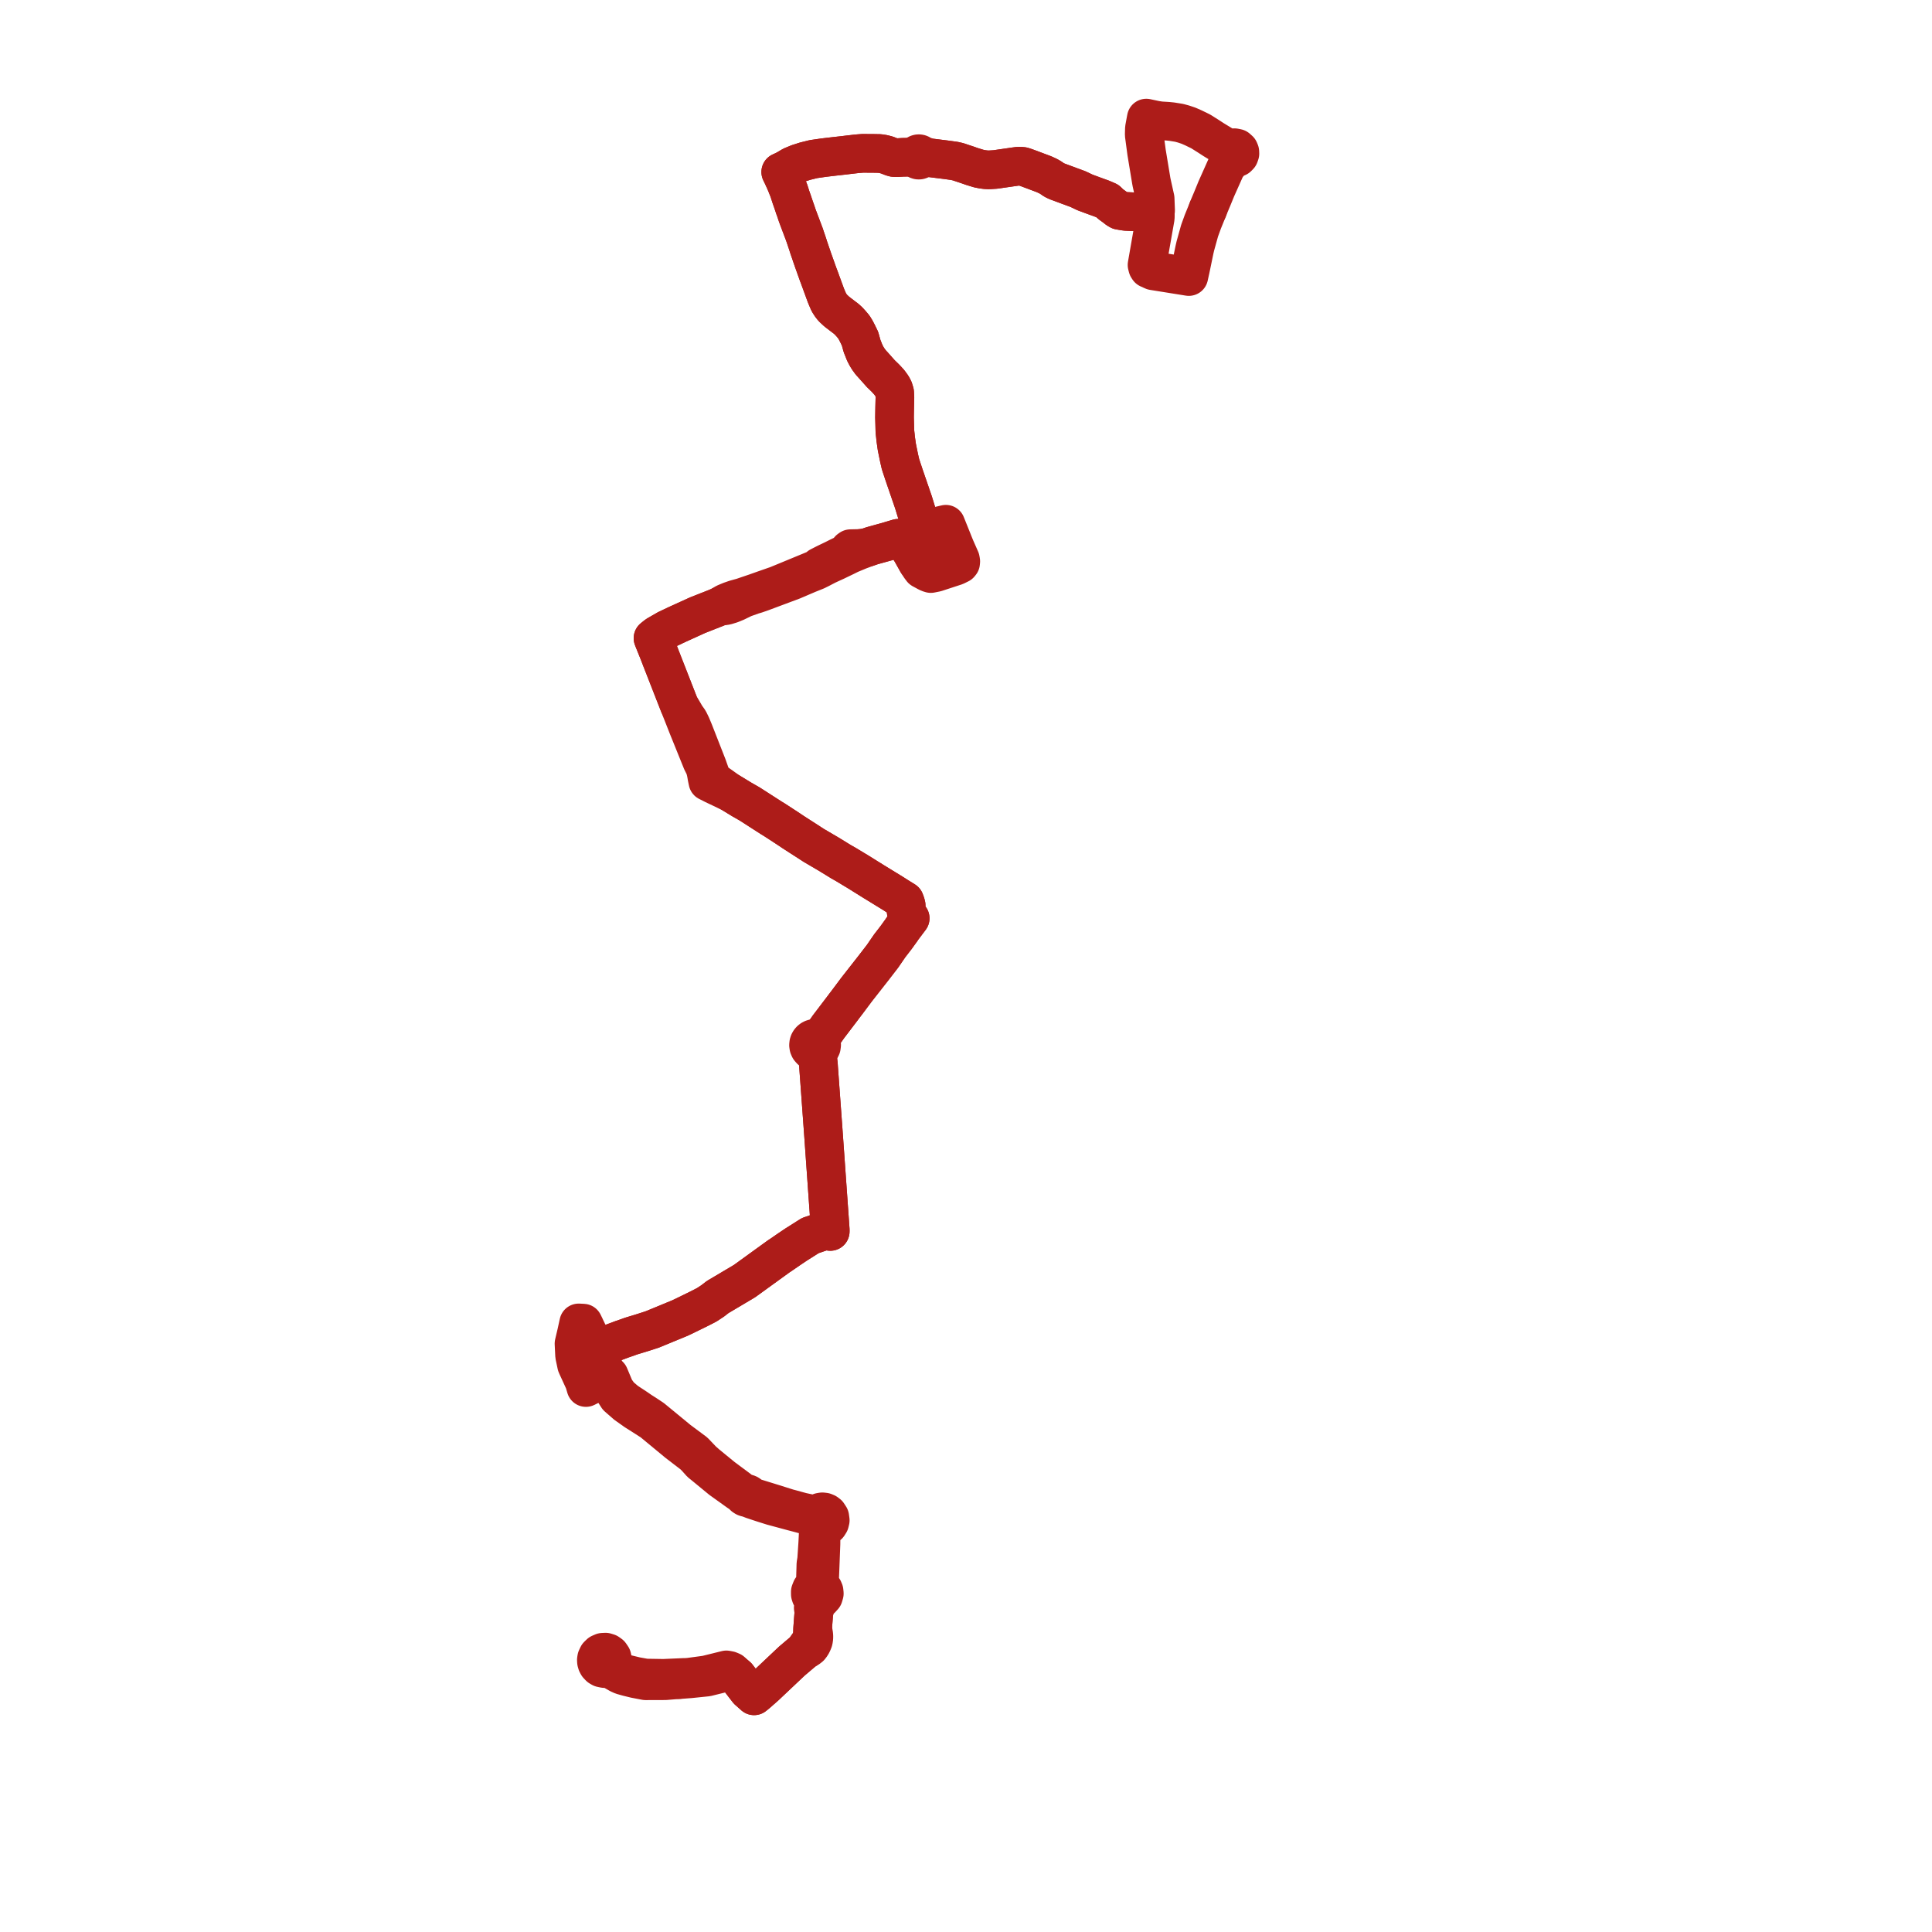     
<svg width="327.217" height="327.217" version="1.1"
     xmlns="http://www.w3.org/2000/svg">

  <title>Plan de ligne</title>
  <desc>Du 2024-09-02 au 9999-01-01</desc>

<path d='M 204.566 35.474 L 204.89 34.678 L 205.147 34.066 L 205.309 33.681 L 205.368 33.537 L 206.011 31.967 L 206.494 30.886 L 207.667 28.258 L 208.332 27.455 L 208.477 27.313 L 209.023 26.783 L 209.327 26.768 L 209.607 26.648 L 209.874 26.376 L 210.002 26.015 L 209.987 25.7 L 209.865 25.411 L 209.519 25.102 L 209.068 25.013 L 208.791 25.081 L 208.55 25.235 L 208.067 25.138 L 206.872 24.458 L 205.571 23.666 L 204.602 23.037 L 203.364 22.256 L 202.183 21.681 L 201.99 21.595 L 201.305 21.293 L 200.875 21.148 L 200.428 20.999 L 199.708 20.805 L 198.487 20.607 L 197.821 20.538 L 196.885 20.48 L 196.528 20.457 L 195.756 20.344 L 195.112 20.207 L 194.145 20 L 194.075 20.371 L 193.822 21.748 L 193.792 22.814 L 194.193 25.815 L 194.95 30.391 L 194.973 30.538 L 195.044 30.921 L 195.487 32.918 L 195.644 33.621 L 195.722 35.641 L 195.156 35.938 L 194.461 35.9 L 194.119 35.896 L 192.623 35.879 L 192.184 35.875 L 190.746 35.807 L 190.477 35.776 L 189.59 35.627 L 189.255 35.433 L 188.797 35.071 L 188.575 34.91 L 188.115 34.576 L 187.571 34.047 L 186.645 33.649 L 185.268 33.15 L 183.755 32.589 L 182.588 32.031 L 181.462 31.616 L 180.009 31.077 L 178.994 30.701 L 178.484 30.45 L 177.99 30.101 L 177.525 29.832 L 176.808 29.502 L 175.561 29.034 L 174.134 28.499 L 173.597 28.307 L 173.224 28.186 L 172.939 28.159 L 172.472 28.148 L 171.924 28.219 L 170.142 28.476 L 168.582 28.701 L 167.49 28.77 L 166.957 28.744 L 166.44 28.679 L 165.787 28.554 L 164.612 28.194 L 163.903 27.943 L 162.262 27.395 L 161.636 27.253 L 160.259 27.063 L 158.617 26.859 L 158.111 26.796 L 157.32 26.697 L 156.72 26.49 L 156.32 26.341 L 156.038 26.244 L 155.959 26.159 L 155.862 26.092 L 155.757 26.05 L 155.645 26.031 L 155.532 26.035 L 155.423 26.064 L 155.321 26.114 L 155.232 26.186 L 155.153 26.286 L 155.098 26.402 L 154.335 26.616 L 154.103 26.621 L 152.918 26.644 L 151.808 26.707 L 151.4 26.681 L 151.045 26.579 L 150.206 26.248 L 149.582 26.09 L 148.989 25.998 L 148.498 25.989 L 147.898 25.978 L 146.11 25.968 L 145.186 26.039 L 143.57 26.227 L 142.966 26.301 L 141.175 26.501 L 139.502 26.699 L 137.763 26.951 L 136.376 27.295 L 135.195 27.672 L 134.141 28.106 L 133.085 28.727 L 132.698 28.918 L 132.228 29.131 L 132.492 29.67 L 132.711 30.149 L 132.966 30.704 L 133.177 31.206 L 133.602 32.267 L 133.98 33.438 L 134.234 34.158 L 134.607 35.268 L 134.721 35.57 L 134.846 35.947 L 135.019 36.464 L 135.328 37.291 L 135.398 37.479 L 136.238 39.702 L 136.831 41.459 L 136.914 41.746 L 137.674 43.963 L 138.584 46.515 L 138.723 46.871 L 139.255 48.326 L 139.863 49.988 L 140.009 50.346 L 140.362 51.172 L 140.726 51.741 L 141.064 52.166 L 141.716 52.771 L 142.961 53.725 L 143.31 53.981 L 143.751 54.391 L 144.148 54.826 L 144.6 55.364 L 144.619 55.394 L 144.93 55.898 L 145.236 56.488 L 145.66 57.364 L 146.006 58.608 L 146.469 59.769 L 146.759 60.323 L 147.035 60.776 L 147.451 61.353 L 148.063 62.028 L 149.17 63.275 L 149.973 64.055 L 150.602 64.738 L 151.1 65.423 L 151.223 65.656 L 151.34 65.88 L 151.524 66.477 L 151.571 67.289 L 151.558 67.804 L 151.527 69.074 L 151.501 70.697 L 151.534 71.861 L 151.564 73.055 L 151.653 73.845 L 151.692 74.272 L 151.711 74.411 L 151.764 74.78 L 151.835 75.28 L 151.892 75.684 L 152.034 76.395 L 152.28 77.592 L 152.511 78.596 L 152.845 79.615 L 153.223 80.739 L 153.877 82.642 L 154.377 84.098 L 154.708 85.06 L 155.204 86.674 L 155.43 87.438 L 155.518 87.751 L 155.852 88.944 L 156.065 89.83 L 156.224 90.501 L 156.518 91.729 L 157.129 94.286 L 157.325 95.107 L 157.038 95.507 L 156.928 95.591 L 156.56 95.748 L 156.241 95.763 L 155.852 95.642 L 155.351 95.248 L 155.158 94.898 L 154.383 93.517 L 153.314 91.788 L 153.15 91.525 L 152.904 91.33 L 152.545 91.21 L 152.118 91.165 L 150.36 91.693 L 149.357 91.971 L 147.71 92.427 L 146.898 92.71 L 145.684 92.865 L 145.467 92.895 L 144.455 92.917 L 144.048 92.925 L 143.84 93.072 L 143.654 93.311 L 143.528 93.549 L 143.38 93.667 L 142.815 93.966 L 142.066 94.325 L 141.728 94.494 L 141.176 94.773 L 140.155 95.262 L 139.94 95.365 L 139.299 95.691 L 138.79 95.95 L 138.3 96.355 L 138.132 96.425 L 137.264 96.783 L 134.421 97.957 L 131.632 99.107 L 129.841 99.732 L 129.372 99.896 L 127.944 100.403 L 126.352 100.943 L 125.742 101.153 L 124.936 101.376 L 124.493 101.499 L 123.7 101.774 L 122.84 102.133 L 121.947 102.663 L 121.401 102.91 L 118.151 104.191 L 115.733 105.291 L 114.631 105.792 L 112.967 106.581 L 111.243 107.572 L 110.597 108.089 L 110.763 108.511 L 111.584 110.542 L 111.924 111.43 L 114.515 118.056 L 115.063 119.451 L 115.338 120.149 L 115.815 121.357 L 116.011 121.853 L 116.042 121.933 L 116.508 123.116 L 116.633 123.425 L 117.24 124.924 L 118.871 128.956 L 119.36 129.93 L 119.555 130.666 L 119.638 131.081 L 119.675 131.269 L 119.701 131.458 L 119.735 131.64 L 119.891 132.393 L 120.144 132.519 L 120.578 132.738 L 120.914 132.908 L 121.201 133.045 L 121.503 133.189 L 123.791 134.28 L 124.051 134.436 L 125.579 135.37 L 126.944 136.15 L 129.428 137.746 L 130.148 138.209 L 130.634 138.522 L 131.196 138.865 L 133.361 140.275 L 134.354 140.94 L 137.129 142.728 L 137.359 142.877 L 137.87 143.208 L 138.43 143.535 L 139.79 144.334 L 140.196 144.569 L 142.153 145.769 L 142.265 145.838 L 142.426 145.937 L 143.267 146.415 L 143.837 146.759 L 144.571 147.202 L 145.355 147.675 L 146.183 148.191 L 147.148 148.793 L 148.003 149.326 L 151.24 151.313 L 151.975 151.785 L 152.413 152.056 L 153.22 152.556 L 153.389 153.015 L 153.475 153.342 L 153.475 153.538 L 153.424 153.99 L 153.485 154.457 L 153.654 154.891 L 153.723 155.009 L 153.921 155.269 L 154.158 155.528 L 152.867 157.241 L 152.663 157.551 L 152.636 157.586 L 151.774 158.781 L 150.683 160.193 L 150.156 160.962 L 149.48 161.948 L 148.423 163.318 L 147.858 164.051 L 147.176 164.92 L 146.733 165.486 L 145.105 167.562 L 143.418 169.817 L 143.044 170.304 L 142.675 170.797 L 142.105 171.547 L 141.456 172.401 L 141.037 172.952 L 140.292 173.93 L 139.865 174.544 L 139.193 175.386 L 138.93 175.722 L 138.677 176.055 L 138.473 175.943 L 138.25 175.877 L 138.04 175.858 L 137.83 175.88 L 137.628 175.942 L 137.441 176.041 L 137.276 176.174 L 137.139 176.336 L 137.034 176.521 L 136.966 176.724 L 136.936 177.018 L 136.982 177.311 L 137.101 177.58 L 137.339 177.855 L 137.65 178.04 L 138.004 178.114 L 138.363 178.069 L 138.615 180.297 L 138.652 180.888 L 139.446 191.766 L 139.635 194.432 L 139.78 196.475 L 140.322 204.134 L 140.412 205.388 L 140.498 206.603 L 140.618 208.307 L 140.616 208.569 L 140.205 208.447 L 139.651 208.44 L 138.826 208.723 L 137.243 209.265 L 134.821 210.796 L 133.531 211.666 L 132.358 212.474 L 131.868 212.799 L 130.208 214.001 L 126.092 216.979 L 124.614 217.857 L 121.543 219.678 L 120.704 220.329 L 119.69 220.995 L 118.387 221.664 L 115.909 222.876 L 115.148 223.237 L 111.693 224.662 L 110.474 225.164 L 108.921 225.669 L 106.829 226.307 L 106.304 226.501 L 105.329 226.836 L 103.845 227.393 L 103.266 227.602 L 101.878 228.073 L 101.277 228.28 L 100.854 228.427 L 101.714 230.315 L 102.005 231.014 L 102.597 232.435 L 102.82 232.971 L 102.924 233.199 L 103.182 233.844 L 103.409 234.393 L 103.546 234.722 L 103.824 235.397 L 104.598 236.613 L 106.047 237.879 L 106.835 238.438 L 107.62 238.994 L 108.29 239.417 L 110.443 240.791 L 114.433 244.089 L 114.764 244.362 L 117.373 246.363 L 117.825 246.801 L 118.7 247.774 L 119.369 248.313 L 121.056 249.701 L 122.119 250.576 L 125.004 252.643 L 125.406 252.911 L 125.635 253.06 L 125.878 253.221 L 125.902 253.341 L 126 253.442 L 126.207 253.572 L 126.474 253.662 L 126.721 253.705 L 127.463 253.995 L 129.109 254.541 L 130.788 255.071 L 134.306 256.019 L 135.184 256.248 L 136.098 256.493 L 136.581 256.623 L 137.306 256.903 L 137.436 256.954 L 137.989 257.445 L 138.041 257.771 L 138.146 258.024 L 138.323 258.272 L 138.538 258.474 L 138.613 259.093 L 138.595 259.441 L 138.494 261.401 L 138.311 264.149 L 138.185 264.922 L 138.16 265.777 L 138.129 266.836 L 138.119 267.182 L 138.096 267.982 L 138.108 268.426 L 138.114 268.622 L 137.743 268.793 L 137.425 269.118 L 137.238 269.595 L 137.241 270.017 L 137.347 270.337 L 137.593 270.676 L 137.815 270.845 L 137.81 271.242 L 137.773 271.862 L 137.735 272.31 L 137.845 273.039 L 137.638 275.763 L 137.592 276.366 L 137.549 276.965 L 137.49 277.401 L 137.379 277.731 L 137.142 278.209 L 136.635 278.916 L 136.263 279.519 L 136.044 279.698 L 135.422 280.225 L 134.147 281.306 L 133.884 281.551 L 129.619 285.578 L 128.247 286.785 L 127.716 287.217 L 127.195 286.749 L 126.68 286.297 L 125.954 285.356 L 124.867 283.929 L 124.391 283.528 L 123.913 283.077 L 123.862 283.056 L 123.522 282.915 L 123.024 282.822 L 120.949 283.335 L 120.471 283.452 L 119.588 283.67 L 116.713 284.059 L 116.334 284.086 L 116.164 284.097 L 115.841 284.102 L 115.316 284.125 L 112.4 284.253 L 111.884 284.246 L 111.73 284.243 L 109.333 284.205 L 107.703 283.913 L 105.499 283.378 L 105.032 283.153 L 104.275 282.648 L 103.808 282.202 L 103.674 281.688 L 103.759 281.162 L 103.644 280.642 L 103.345 280.203 L 102.982 279.945 L 102.557 279.815 L 102.067 279.84 L 101.615 280.038 L 101.26 280.384 L 101.048 280.834 L 101.001 281.138 L 101.02 281.444 L 101.105 281.738 L 101.25 282.007 L 101.442 282.208 L 101.553 282.324 L 101.848 282.495 L 102.361 282.602 L 102.877 282.509 L 103.824 282.932 L 104.853 283.522 L 105.372 283.755 L 106.305 284.018 L 107.553 284.324 L 109.338 284.667 L 112.419 284.657 L 112.674 284.656 L 115.022 284.465' fill='transparent' stroke='#ad1c19' stroke-linecap='round' stroke-linejoin='round' stroke-width='6.544'/><path d='M 115.022 284.465 L 115.336 284.454 L 115.824 284.417 L 116.18 284.39 L 116.571 284.36 L 116.872 284.338 L 119.732 284.042 L 122.947 283.247 L 123.778 283.283 L 124.391 283.528 L 124.867 283.929 L 125.954 285.356 L 126.68 286.297 L 127.195 286.749 L 127.716 287.217 L 128.247 286.785 L 129.619 285.578 L 133.884 281.551 L 134.147 281.306 L 135.422 280.225 L 136.044 279.698 L 136.263 279.519 L 136.798 279.233 L 137.175 278.939 L 137.433 278.598 L 137.593 278.289 L 137.75 277.917 L 137.817 277.614 L 137.846 277.242 L 137.829 276.895 L 137.638 275.763 L 137.845 273.039 L 138.091 272.283 L 138.13 271.874 L 138.332 271.163 L 138.465 271.009 L 138.871 270.92 L 139.078 270.809 L 139.473 270.37 L 139.612 269.893 L 139.572 269.473 L 139.442 269.167 L 139.168 268.85 L 138.824 268.654 L 138.793 268.014 L 138.821 267.311 L 138.836 266.94 L 138.878 265.887 L 138.908 265.118 L 138.98 263.263 L 139.048 261.492 L 139.053 260.755 L 139.085 259.809 L 139.136 259.467 L 139.226 259.175 L 139.52 258.707 L 139.932 258.564 L 140.276 258.293 L 140.513 257.922 L 140.619 257.494 L 140.537 256.912 L 140.216 256.422 L 139.944 256.219 L 139.631 256.093 L 139.267 256.052 L 138.907 256.114 L 138.592 256.264 L 138.326 256.494 L 137.436 256.385 L 137.098 256.343 L 135.794 256.066 L 135.272 255.925 L 133.976 255.567 L 133.462 255.435 L 130.935 254.637 L 129.239 254.114 L 128.007 253.733 L 127.543 253.59 L 127.249 253.455 L 127.02 253.316 L 126.919 253.16 L 126.745 253.041 L 126.542 252.958 L 126.279 252.897 L 126.078 252.908 L 125.604 252.643 L 125.218 252.292 L 122.381 250.181 L 119.688 247.974 L 118.985 247.354 L 118.043 246.366 L 117.624 245.922 L 114.962 243.943 L 110.468 240.246 L 109.456 239.576 L 108.556 239.002 L 107.692 238.409 L 107.109 238.026 L 106.093 237.36 L 104.94 236.382 L 104.164 235.308 L 103.91 234.71 L 103.867 234.607 L 103.184 232.974 L 102.924 233.199 L 102.436 233.438 L 100.78 234.246 L 99.536 234.853 L 99.236 235.003 L 98.944 234.011 L 97.746 231.397 L 97.649 231.17 L 97.541 230.657 L 97.316 229.593 L 97.251 228.306 L 97.215 227.569 L 97.312 227.156 L 97.652 225.71 L 98.012 224.056 L 98.398 224.075 L 98.785 224.095 L 99.039 224.613 L 99.172 224.901 L 99.543 225.674 L 100.254 227.169 L 100.6 227.895 L 100.854 228.427 L 101.277 228.28 L 101.878 228.073 L 103.266 227.602 L 103.845 227.393 L 105.329 226.836 L 106.304 226.501 L 106.829 226.307 L 108.921 225.669 L 110.474 225.164 L 115.148 223.237 L 115.909 222.876 L 118.387 221.664 L 119.69 220.995 L 120.704 220.329 L 121.543 219.678 L 121.946 219.439 L 124.614 217.857 L 126.092 216.979 L 131.868 212.799 L 132.358 212.474 L 133.531 211.666 L 134.821 210.796 L 137.243 209.265 L 138.826 208.723 L 139.651 208.44 L 140.205 208.447 L 140.616 208.569 L 140.618 208.307 L 140.498 206.603 L 140.412 205.388 L 140.322 204.134 L 139.78 196.475 L 139.542 193.122 L 139.446 191.766 L 138.652 180.888 L 138.615 180.297 L 138.363 178.069 L 138.691 177.908 L 138.95 177.649 L 139.113 177.318 L 139.161 176.952 L 139.091 176.589 L 138.95 176.324 L 138.677 176.055 L 138.93 175.722 L 139.193 175.386 L 139.865 174.544 L 140.292 173.93 L 141.037 172.952 L 141.456 172.401 L 142.105 171.547 L 142.675 170.797 L 143.044 170.304 L 143.418 169.817 L 144.025 169.007 L 145.105 167.562 L 146.733 165.486 L 147.176 164.92 L 147.858 164.051 L 149.48 161.948 L 150.156 160.962 L 150.683 160.193 L 151.774 158.781 L 152.636 157.586 L 152.663 157.551 L 152.867 157.241 L 153.538 156.351 L 154.158 155.528 L 153.921 155.269 L 153.723 155.009 L 153.654 154.891 L 153.485 154.457 L 153.424 153.99 L 153.475 153.538 L 153.475 153.342 L 153.389 153.015 L 153.22 152.556 L 152.413 152.056 L 151.975 151.785 L 151.24 151.313 L 148.003 149.326 L 147.148 148.793 L 145.355 147.675 L 144.571 147.202 L 143.837 146.759 L 143.267 146.415 L 142.426 145.937 L 142.265 145.838 L 142.153 145.769 L 140.196 144.569 L 139.79 144.334 L 138.43 143.535 L 137.87 143.208 L 137.359 142.877 L 137.129 142.728 L 134.354 140.94 L 133.361 140.275 L 131.196 138.865 L 130.634 138.522 L 130.148 138.209 L 129.428 137.746 L 126.944 136.15 L 125.579 135.37 L 124.051 134.436 L 123.791 134.28 L 123.183 133.882 L 121.631 132.779 L 121.433 132.641 L 120.873 132.279 L 120.427 131.95 L 120.46 131.725 L 120.296 131.12 L 119.929 130.08 L 119.813 129.749 L 118.44 126.244 L 117.514 123.878 L 117.078 122.835 L 116.686 122.034 L 116.343 121.551 L 116.295 121.483 L 116.166 121.302 L 115.81 120.692 L 115.582 120.3 L 115.063 119.451 L 114.515 118.056 L 111.924 111.43 L 111.584 110.542 L 110.763 108.511 L 110.597 108.089 L 111.243 107.572 L 112.967 106.581 L 114.631 105.792 L 115.733 105.291 L 118.151 104.191 L 121.401 102.91 L 121.947 102.663 L 122.58 102.624 L 122.993 102.56 L 123.817 102.307 L 124.651 101.967 L 125.204 101.697 L 125.973 101.323 L 127.521 100.773 L 128.016 100.631 L 129.06 100.268 L 129.453 100.121 L 131.579 99.326 L 131.701 99.281 L 134.255 98.326 L 134.779 98.102 L 136.86 97.213 L 138.108 96.712 L 138.247 96.656 L 138.501 96.53 L 138.939 96.314 L 139.451 96.045 L 139.908 95.811 L 140.096 95.715 L 140.569 95.493 L 141.571 95.036 L 143.237 94.233 L 143.957 93.874 L 145.322 93.306 L 145.507 93.228 L 146.898 92.71 L 147.71 92.427 L 149.757 91.86 L 150.36 91.693 L 152.118 91.165 L 152.545 91.21 L 152.904 91.33 L 153.15 91.525 L 153.314 91.788 L 154.383 93.517 L 155.158 94.898 L 155.351 95.248 L 155.55 95.561 L 155.847 96.024 L 156.144 96.419 L 156.996 96.881 L 157.286 97.026 L 157.651 97.142 L 158.248 97.022 L 158.52 96.968 L 160.369 96.363 L 160.903 96.188 L 161.841 95.881 L 162.542 95.537 L 162.698 95.345 L 162.724 95.074 L 162.662 94.723 L 161.816 92.808 L 161.453 91.924 L 161.343 91.64 L 160.488 89.514 L 160.196 88.786 L 158.472 89.195 L 158.194 89.26 L 157.976 89.31 L 157.688 89.38 L 156.912 89.561 L 156.359 89.348 L 155.852 88.944 L 155.43 87.438 L 155.313 87.045 L 155.204 86.674 L 154.708 85.06 L 154.377 84.098 L 153.877 82.642 L 153.223 80.739 L 152.845 79.615 L 152.511 78.596 L 152.28 77.592 L 152.034 76.395 L 151.892 75.684 L 151.835 75.28 L 151.764 74.78 L 151.711 74.411 L 151.692 74.272 L 151.653 73.845 L 151.564 73.055 L 151.534 71.861 L 151.501 70.697 L 151.527 69.074 L 151.558 67.804 L 151.571 67.289 L 151.524 66.477 L 151.34 65.88 L 151.223 65.656 L 151.1 65.423 L 150.602 64.738 L 149.973 64.055 L 149.17 63.275 L 148.063 62.028 L 147.451 61.353 L 147.035 60.776 L 146.759 60.323 L 146.469 59.769 L 146.006 58.608 L 145.66 57.364 L 145.236 56.488 L 144.93 55.898 L 144.619 55.394 L 144.6 55.364 L 144.148 54.826 L 143.751 54.391 L 143.31 53.981 L 142.961 53.725 L 141.716 52.771 L 141.064 52.166 L 140.726 51.741 L 140.362 51.172 L 140.009 50.346 L 139.863 49.988 L 139.255 48.326 L 138.723 46.871 L 138.584 46.515 L 137.674 43.963 L 136.914 41.746 L 136.831 41.459 L 136.238 39.702 L 135.398 37.479 L 135.328 37.291 L 135.019 36.464 L 134.846 35.947 L 134.721 35.57 L 134.607 35.268 L 134.234 34.158 L 133.98 33.438 L 133.602 32.267 L 133.177 31.206 L 132.966 30.704 L 132.711 30.149 L 132.492 29.67 L 132.228 29.131 L 132.698 28.918 L 133.085 28.727 L 134.141 28.106 L 135.195 27.672 L 136.376 27.295 L 137.763 26.951 L 139.502 26.699 L 141.175 26.501 L 142.966 26.301 L 143.57 26.227 L 145.186 26.039 L 146.11 25.968 L 147.898 25.978 L 148.989 25.998 L 149.582 26.09 L 150.206 26.248 L 151.045 26.579 L 151.4 26.681 L 151.808 26.707 L 152.918 26.644 L 154.103 26.621 L 154.335 26.616 L 154.945 26.719 L 155.097 26.745 L 155.157 26.872 L 155.246 26.979 L 155.378 27.069 L 155.53 27.116 L 155.688 27.116 L 155.841 27.069 L 155.964 26.988 L 156.06 26.877 L 156.687 26.775 L 157.32 26.697 L 158.617 26.859 L 160.259 27.063 L 161.636 27.253 L 162.262 27.395 L 162.652 27.526 L 163.903 27.943 L 164.612 28.194 L 165.787 28.554 L 166.44 28.679 L 166.957 28.744 L 167.49 28.77 L 168.582 28.701 L 171.924 28.219 L 172.472 28.148 L 172.939 28.159 L 173.224 28.186 L 173.597 28.307 L 174.134 28.499 L 175.561 29.034 L 176.808 29.502 L 177.525 29.832 L 177.99 30.101 L 178.484 30.45 L 178.994 30.701 L 180.009 31.077 L 181.462 31.616 L 182.588 32.031 L 183.755 32.589 L 185.268 33.15 L 186.645 33.649 L 187.571 34.047 L 188.115 34.576 L 188.575 34.91 L 188.797 35.071 L 189.255 35.433 L 189.59 35.627 L 190.477 35.776 L 190.746 35.807 L 192.184 35.875 L 192.623 35.879 L 194.119 35.896 L 194.461 35.9 L 195.156 35.938 L 195.466 36.195 L 195.678 36.37 L 195.67 36.865 L 194.908 41.205 L 194.267 44.874 L 194.377 45.297 L 194.522 45.52 L 195.288 45.865 L 196.59 46.074 L 200.234 46.659 L 200.54 46.708 L 201.347 46.838 L 201.558 45.881 L 201.627 45.57 L 202.19 42.848 L 202.302 42.307 L 202.452 41.657 L 203.169 39.078 L 203.66 37.724 L 203.665 37.709 L 203.727 37.539 L 203.836 37.272 L 204.576 35.451' fill='transparent' stroke='#ad1c19' stroke-linecap='round' stroke-linejoin='round' stroke-width='6.544'/>
</svg>

